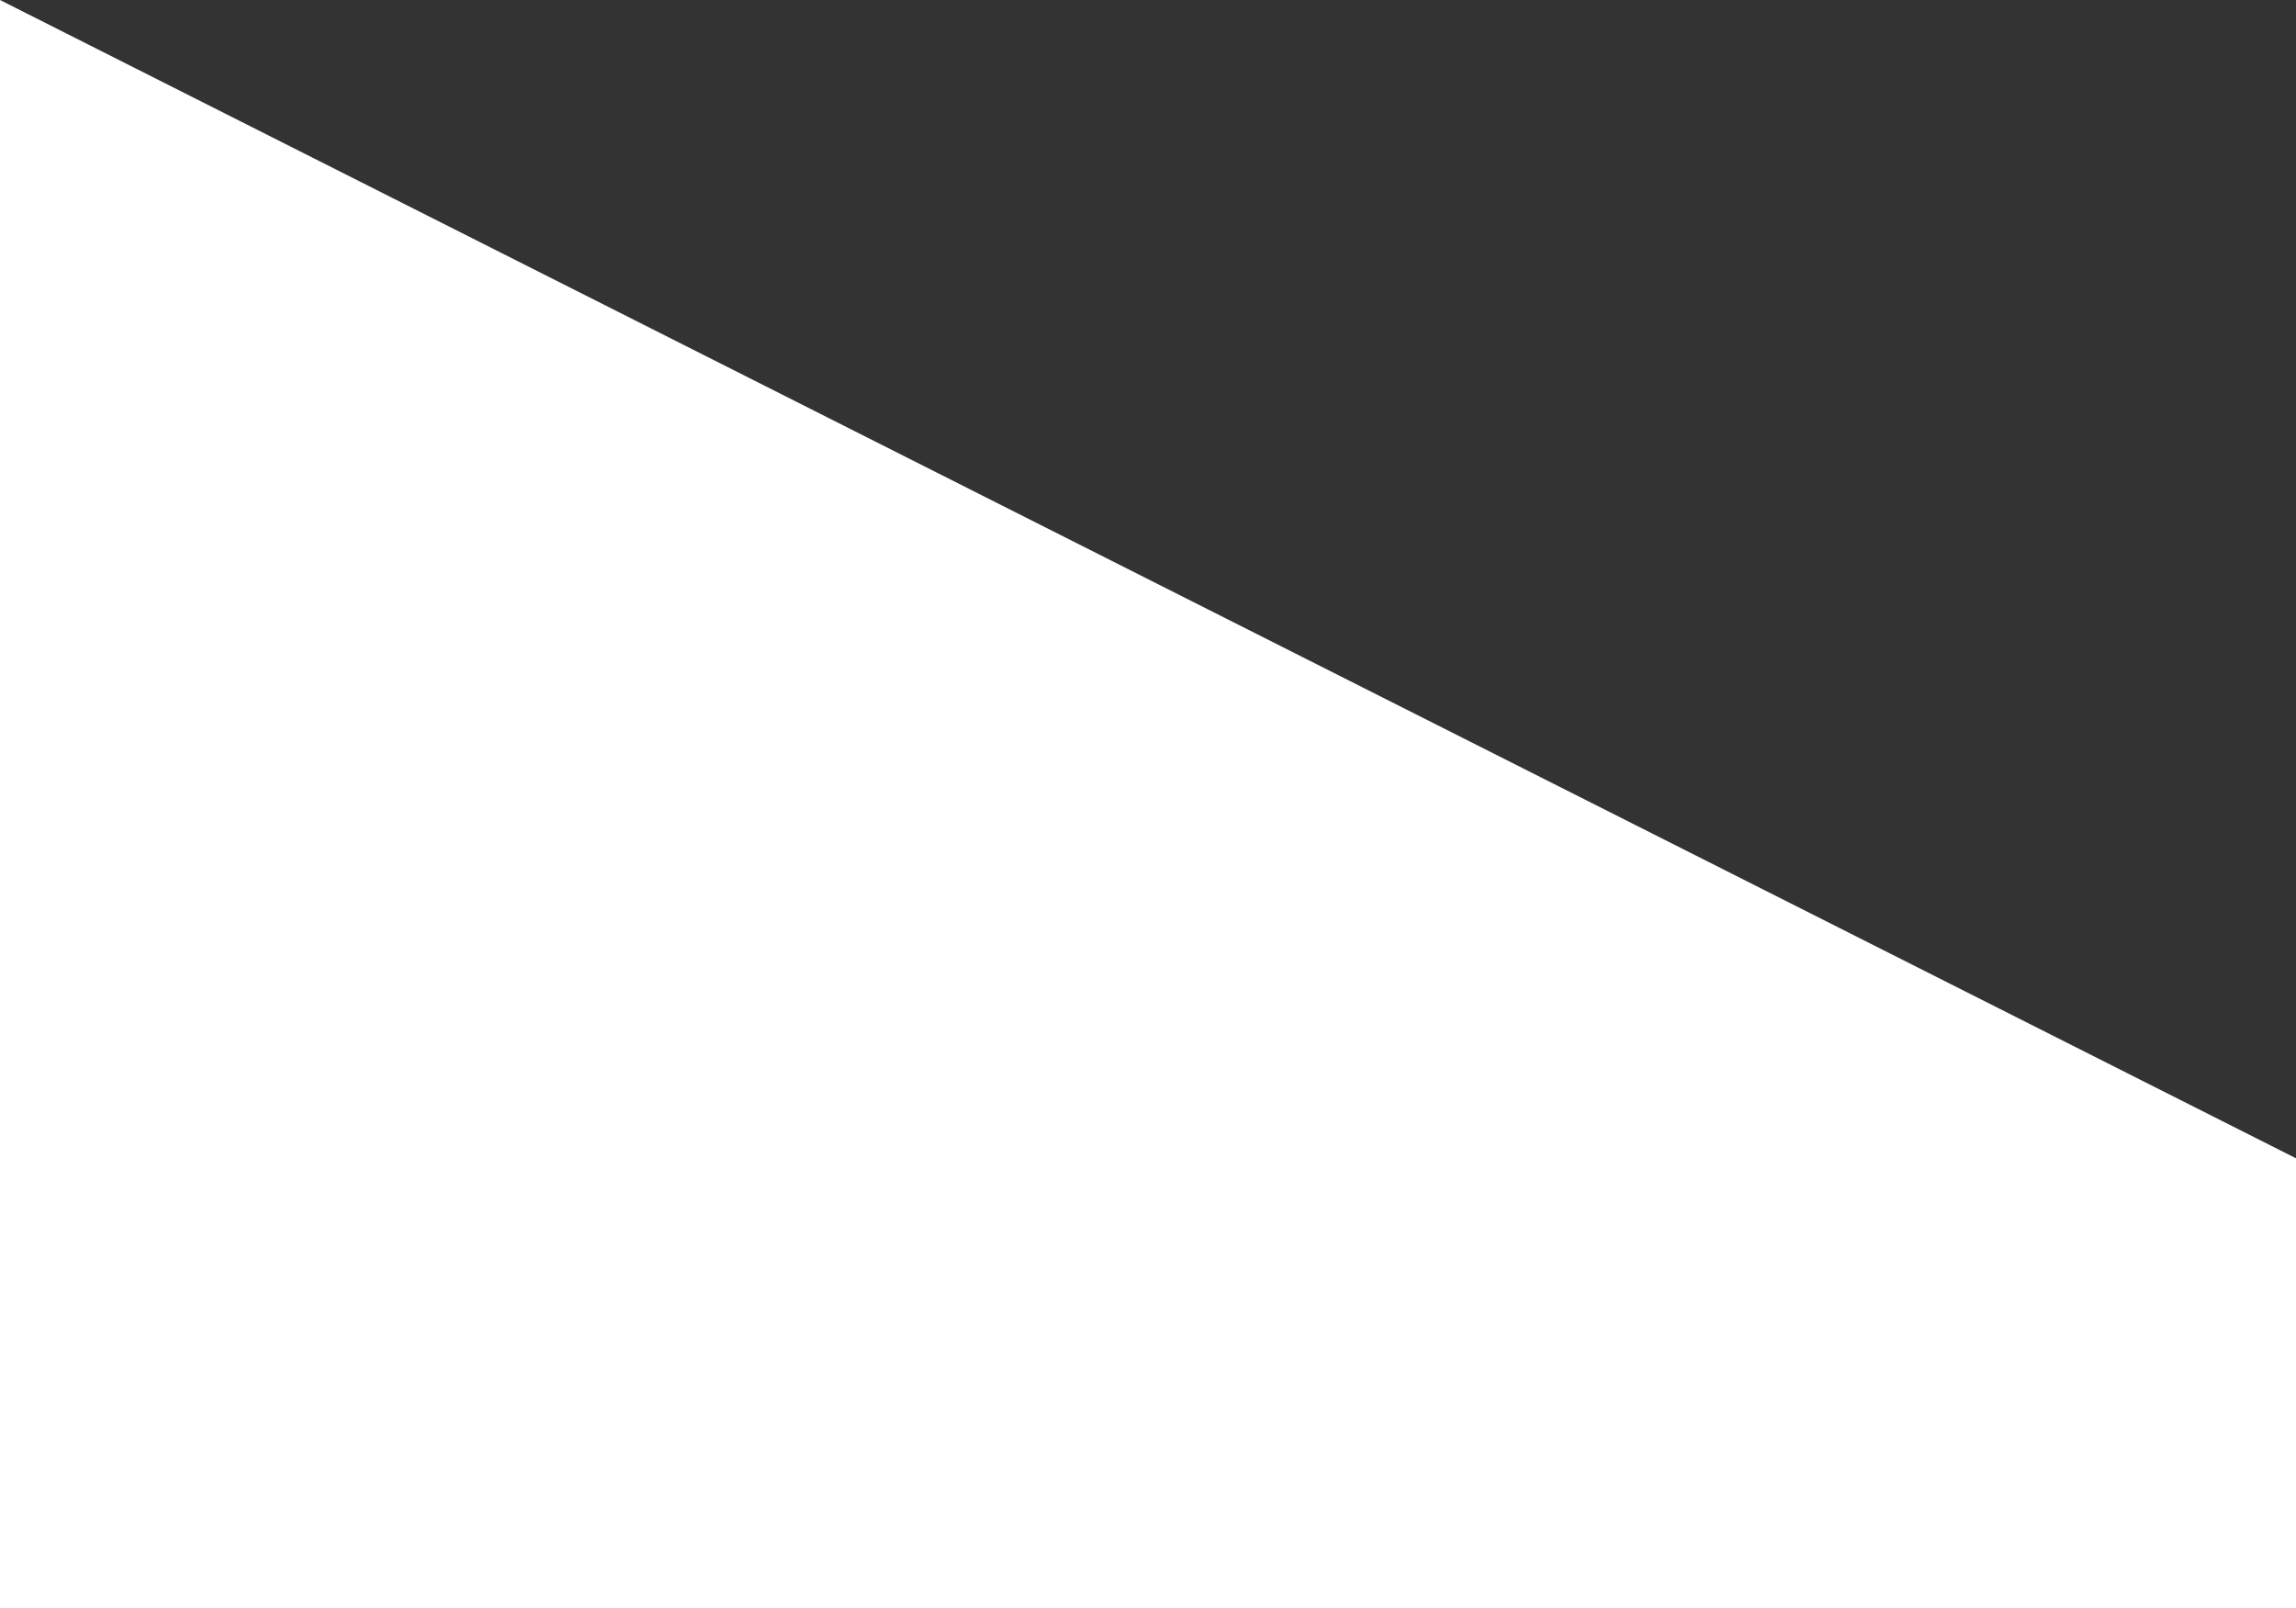 <?xml version="1.0" encoding="UTF-8"?>
<svg width="1432px" height="1003px" viewBox="0 0 1432 1003" version="1.1" xmlns="http://www.w3.org/2000/svg" xmlns:xlink="http://www.w3.org/1999/xlink">
    <rect x="0" y="0" width="1432" height="1003" fill="#333333" stroke="none"/>
    <!-- Generator: Sketch 47.1 (45422) - http://www.bohemiancoding.com/sketch -->
    <title>Rectriangle Big</title>
    <desc>Created with Sketch.</desc>
    <defs></defs>
    <g id="Desktop-ver-3.0" stroke="none" stroke-width="1" fill="none" fill-rule="evenodd">
        <g id="Homepage" transform="translate(0, -704)" fill="#FFFFFF">
            <g id="Group-3" transform="translate(-32, 89)">
                <g id="Group-5">
                    <g id="Profile-Photo">
                        <polygon id="Rectriangle-Big" transform="translate(992, 1452) scale(-1, 1) translate(-992, -1452) " points="32 1583.683 1952 615 1952 2289 32 2289"></polygon>
                    </g>
                </g>
            </g>
        </g>
    </g>
</svg>